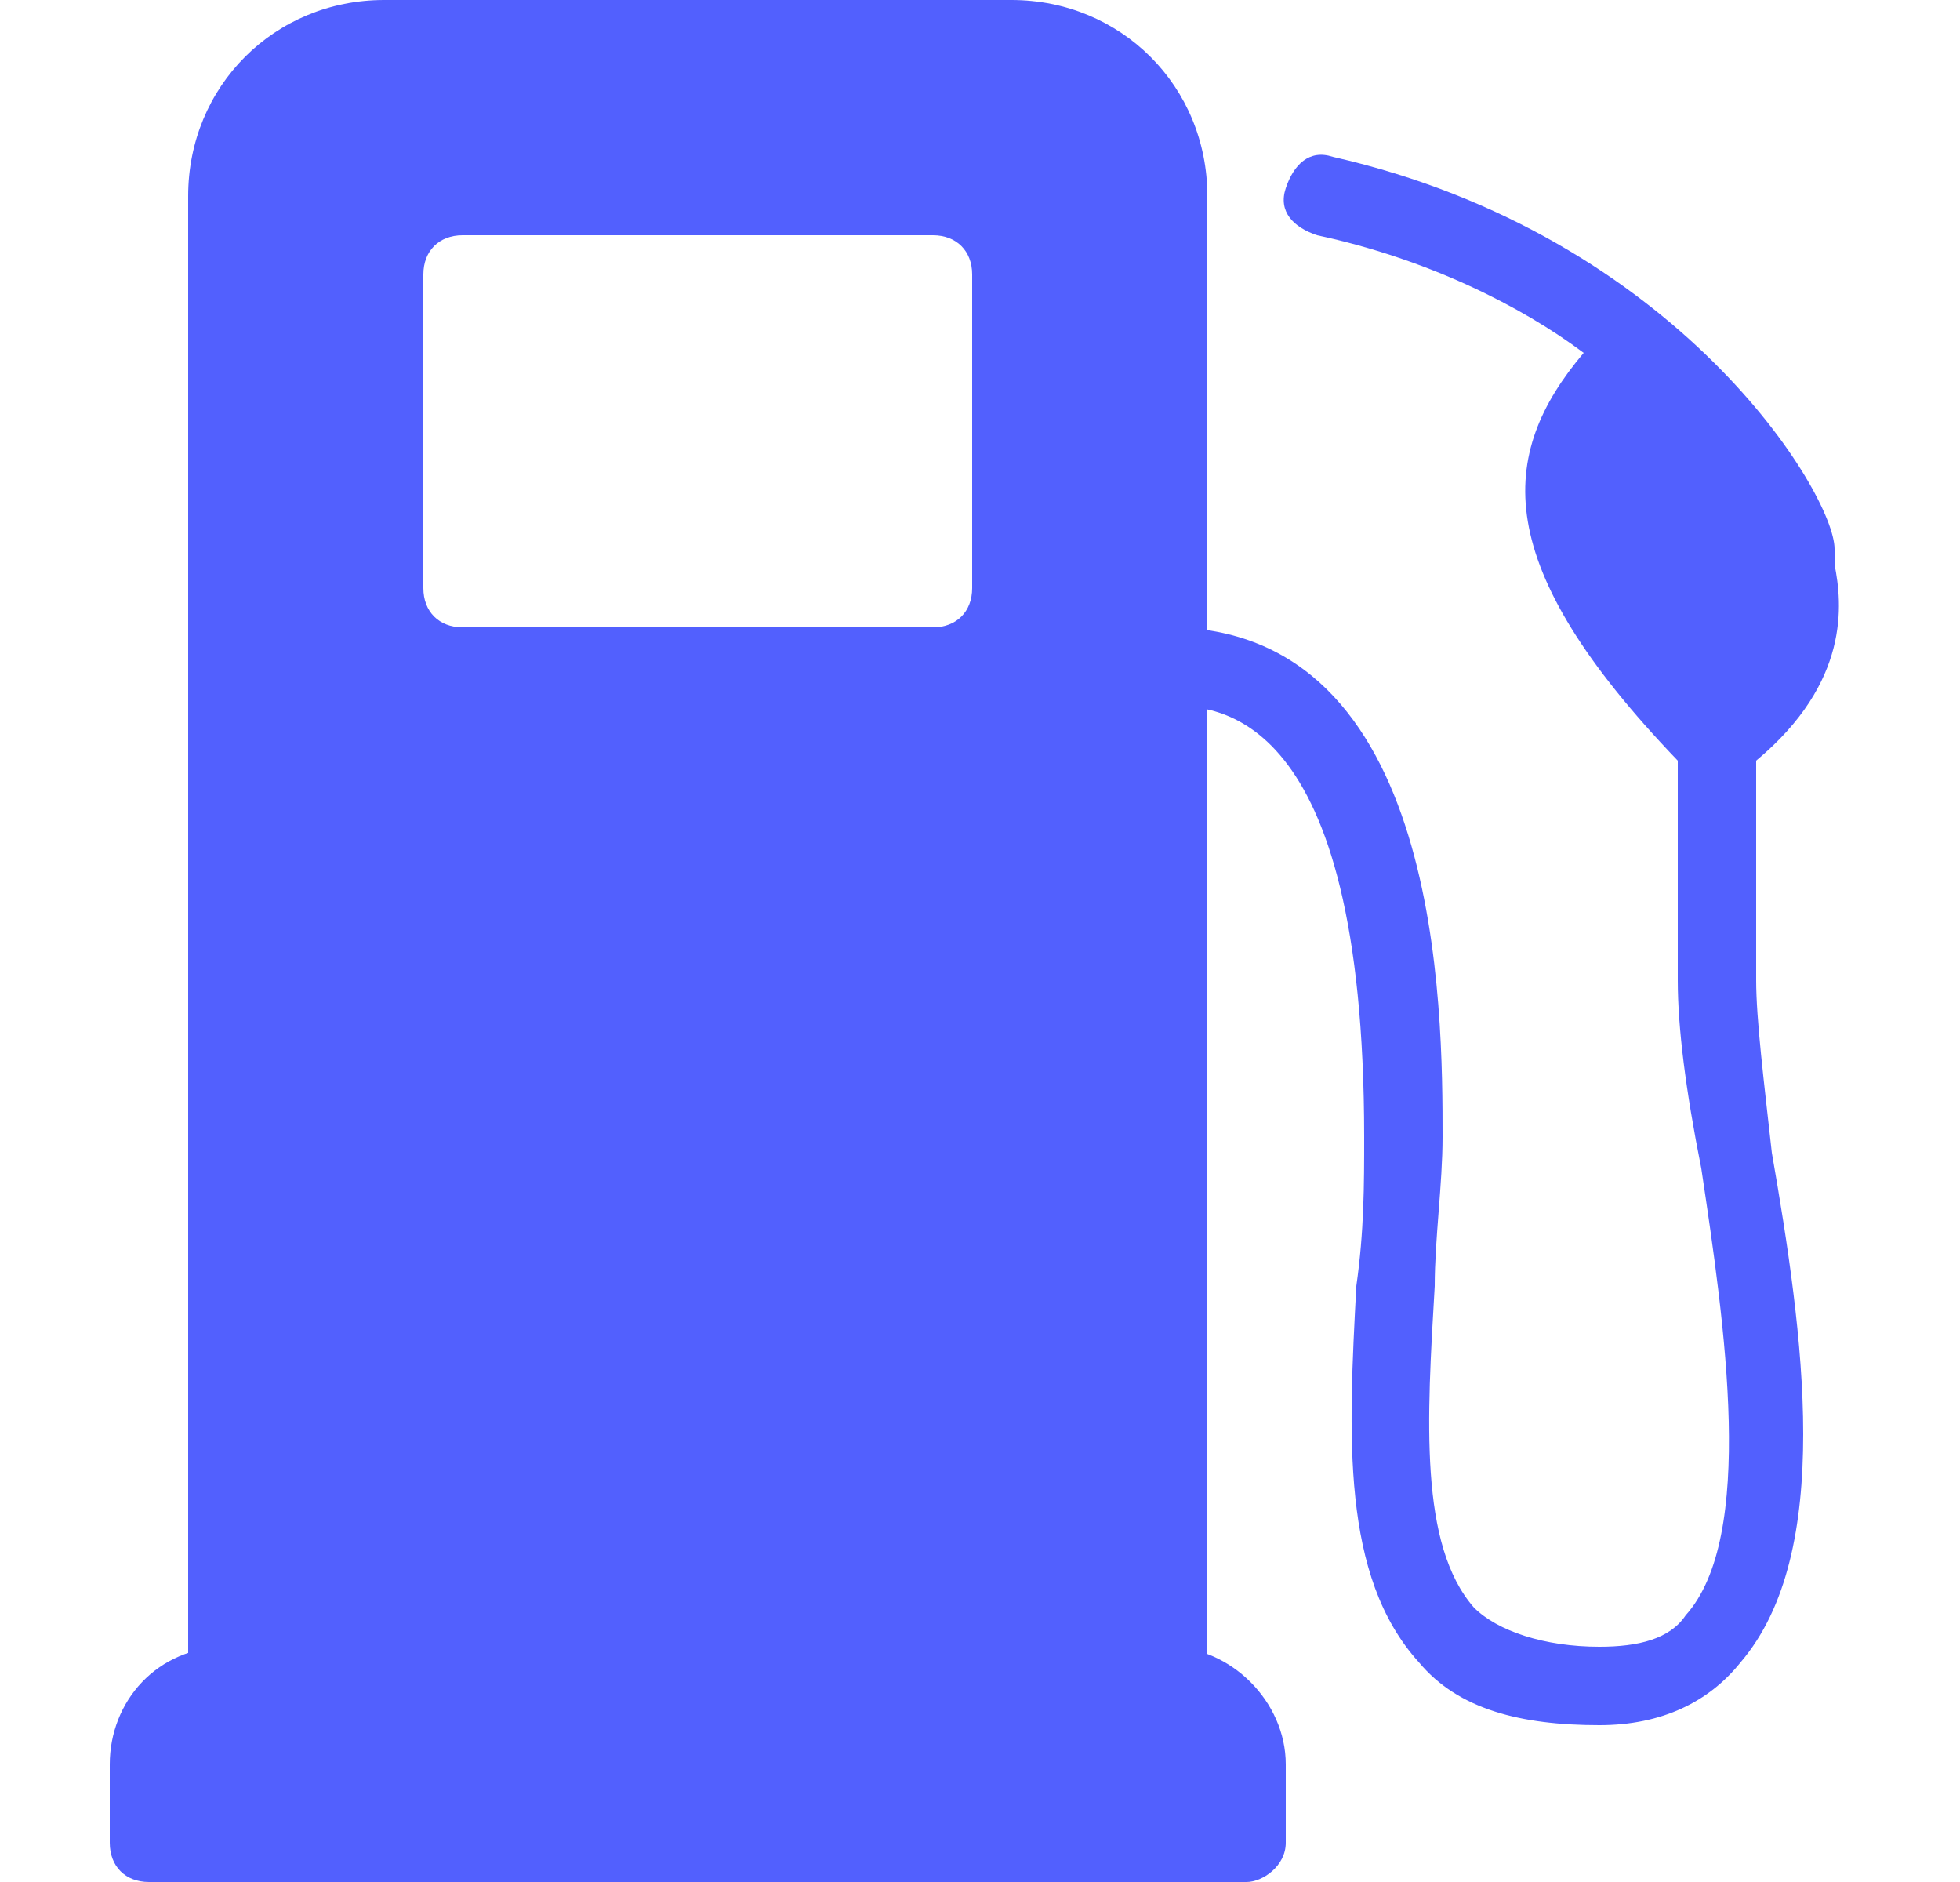 <svg xmlns="http://www.w3.org/2000/svg" xmlns:xlink="http://www.w3.org/1999/xlink" id="Layer_1" x="0px" y="0px" viewBox="0 0 25 24" style="enable-background:new 0 0 25 24;" xml:space="preserve"><style type="text/css">	.st0{fill:#5260FE;}</style><g>	<path class="st0" d="M15.9,24h-14c-0.3,0-0.5-0.2-0.5-0.5v-1C1.4,21.7,2,21,2.9,21h12c0.8,0,1.5,0.7,1.5,1.5v1  C16.4,23.8,16.1,24,15.9,24z"></path>	<path class="st0" d="M12.9,0h-8C3.5,0,2.4,1.1,2.4,2.5v19c0,0.3,0.2,0.5,0.5,0.5h12c0.3,0,0.5-0.2,0.5-0.5v-19  C15.4,1.1,14.3,0,12.9,0z M12.4,7.5c0,0.3-0.2,0.5-0.5,0.5h-6C5.6,8,5.4,7.8,5.4,7.5v-4C5.4,3.2,5.6,3,5.9,3h6  c0.3,0,0.5,0.2,0.5,0.5V7.5z"></path>	<path class="st0" d="M22.4,12.5V9.7c1.2-1,1.1-2,1-2.5c0-0.1,0-0.1,0-0.2c0-0.7-2-4-6.4-5c-0.3-0.1-0.5,0.1-0.6,0.4  c-0.1,0.3,0.1,0.5,0.4,0.6c1.4,0.3,2.6,0.9,3.4,1.5c-1.1,1.3-1.2,2.7,1.2,5.2v2.8c0,0.6,0.1,1.4,0.3,2.4c0.3,2,0.7,4.7-0.2,5.7  c-0.2,0.3-0.6,0.4-1.1,0.4c-0.7,0-1.3-0.2-1.6-0.5c-0.7-0.8-0.6-2.4-0.5-4.1c0-0.6,0.1-1.3,0.1-1.9c0-1.6,0-6.5-3.5-6.5  c-0.3,0-0.5,0.2-0.5,0.5S14.6,9,14.9,9c0.6,0,2.5,0,2.5,5.5c0,0.6,0,1.2-0.1,1.9c-0.1,1.9-0.2,3.7,0.8,4.8c0.5,0.6,1.3,0.8,2.3,0.8  c0.8,0,1.4-0.3,1.8-0.8c1.2-1.4,0.8-4.2,0.4-6.5C22.5,13.8,22.4,13,22.4,12.5z"></path></g></svg>